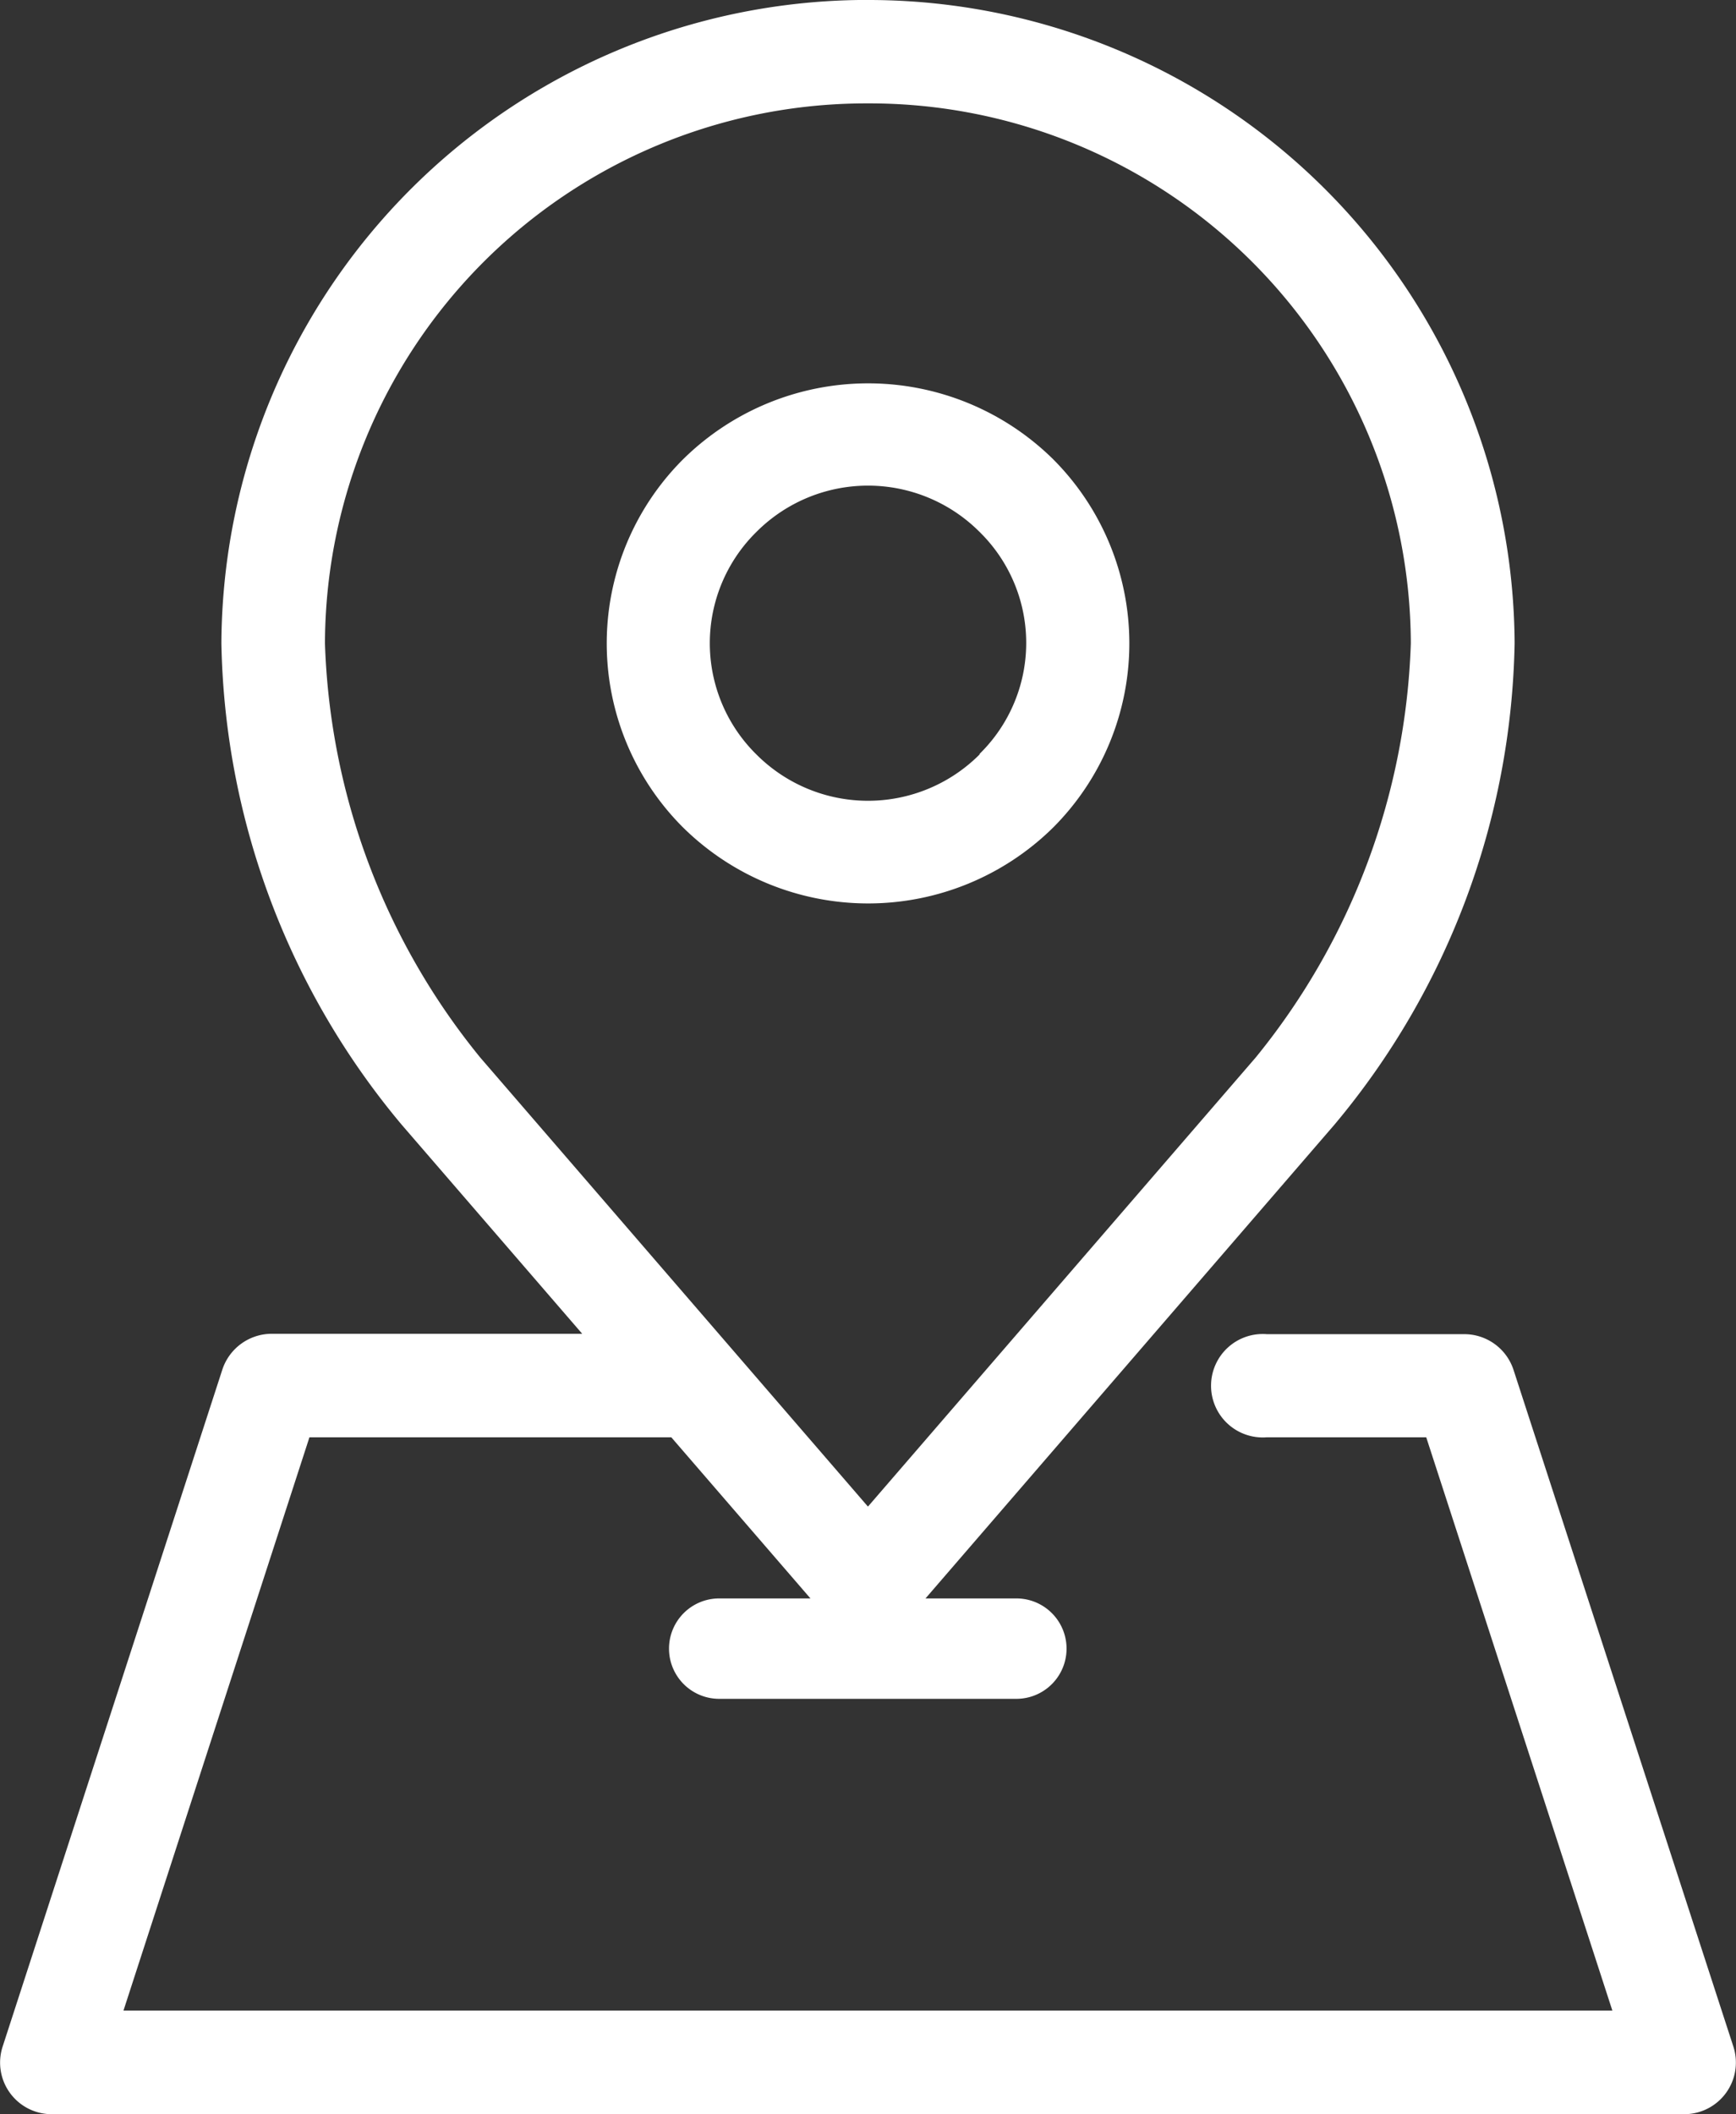 <svg xmlns="http://www.w3.org/2000/svg" width="32" height="38.954"><rect width="100%" height="100%" fill="#333333" stroke="none"/><path data-name="Path 885" d="M15.999 1.905a9.979 9.979 0 0 1 10.007 9.949 12.727 12.727 0 0 1-2.859 7.63l-7.148 8.275-7.145-8.272a12.717 12.717 0 0 1-2.864-7.633 9.979 9.979 0 0 1 10.009-9.949Zm0-1.906A11.91 11.91 0 0 0 4.081 11.854 14.2 14.2 0 0 0 7.4 20.718l3.332 3.857H5.007a.96.96 0 0 0-.908.658L.047 37.713a.951.951 0 0 0 .911 1.241H31.04a.952.952 0 0 0 .913-1.241L27.899 25.24a.955.955 0 0 0-.91-.658h-3.637a.953.953 0 1 0 0 1.9h2.938l3.431 10.563H2.276l3.428-10.563h6.67l2.565 2.969h-1.682a.925.925 0 1 0 0 1.85h5.478a.925.925 0 1 0 0-1.85H17.06l7.538-8.729a14.191 14.191 0 0 0 3.321-8.869A11.912 11.912 0 0 0 15.999 0Z" fill="#fff"/><path data-name="Path 886" d="M18.057 13.901a2.906 2.906 0 0 1-4.114 0 2.876 2.876 0 0 1 0-4.1 2.906 2.906 0 0 1 4.114 0 2.862 2.862 0 0 1 0 4.089Zm1.356 1.346a4.8 4.8 0 0 0 0-6.785 4.857 4.857 0 0 0-6.821 0 4.791 4.791 0 0 0 0 6.785 4.857 4.857 0 0 0 6.821 0Z" fill="#fff"/></svg>
